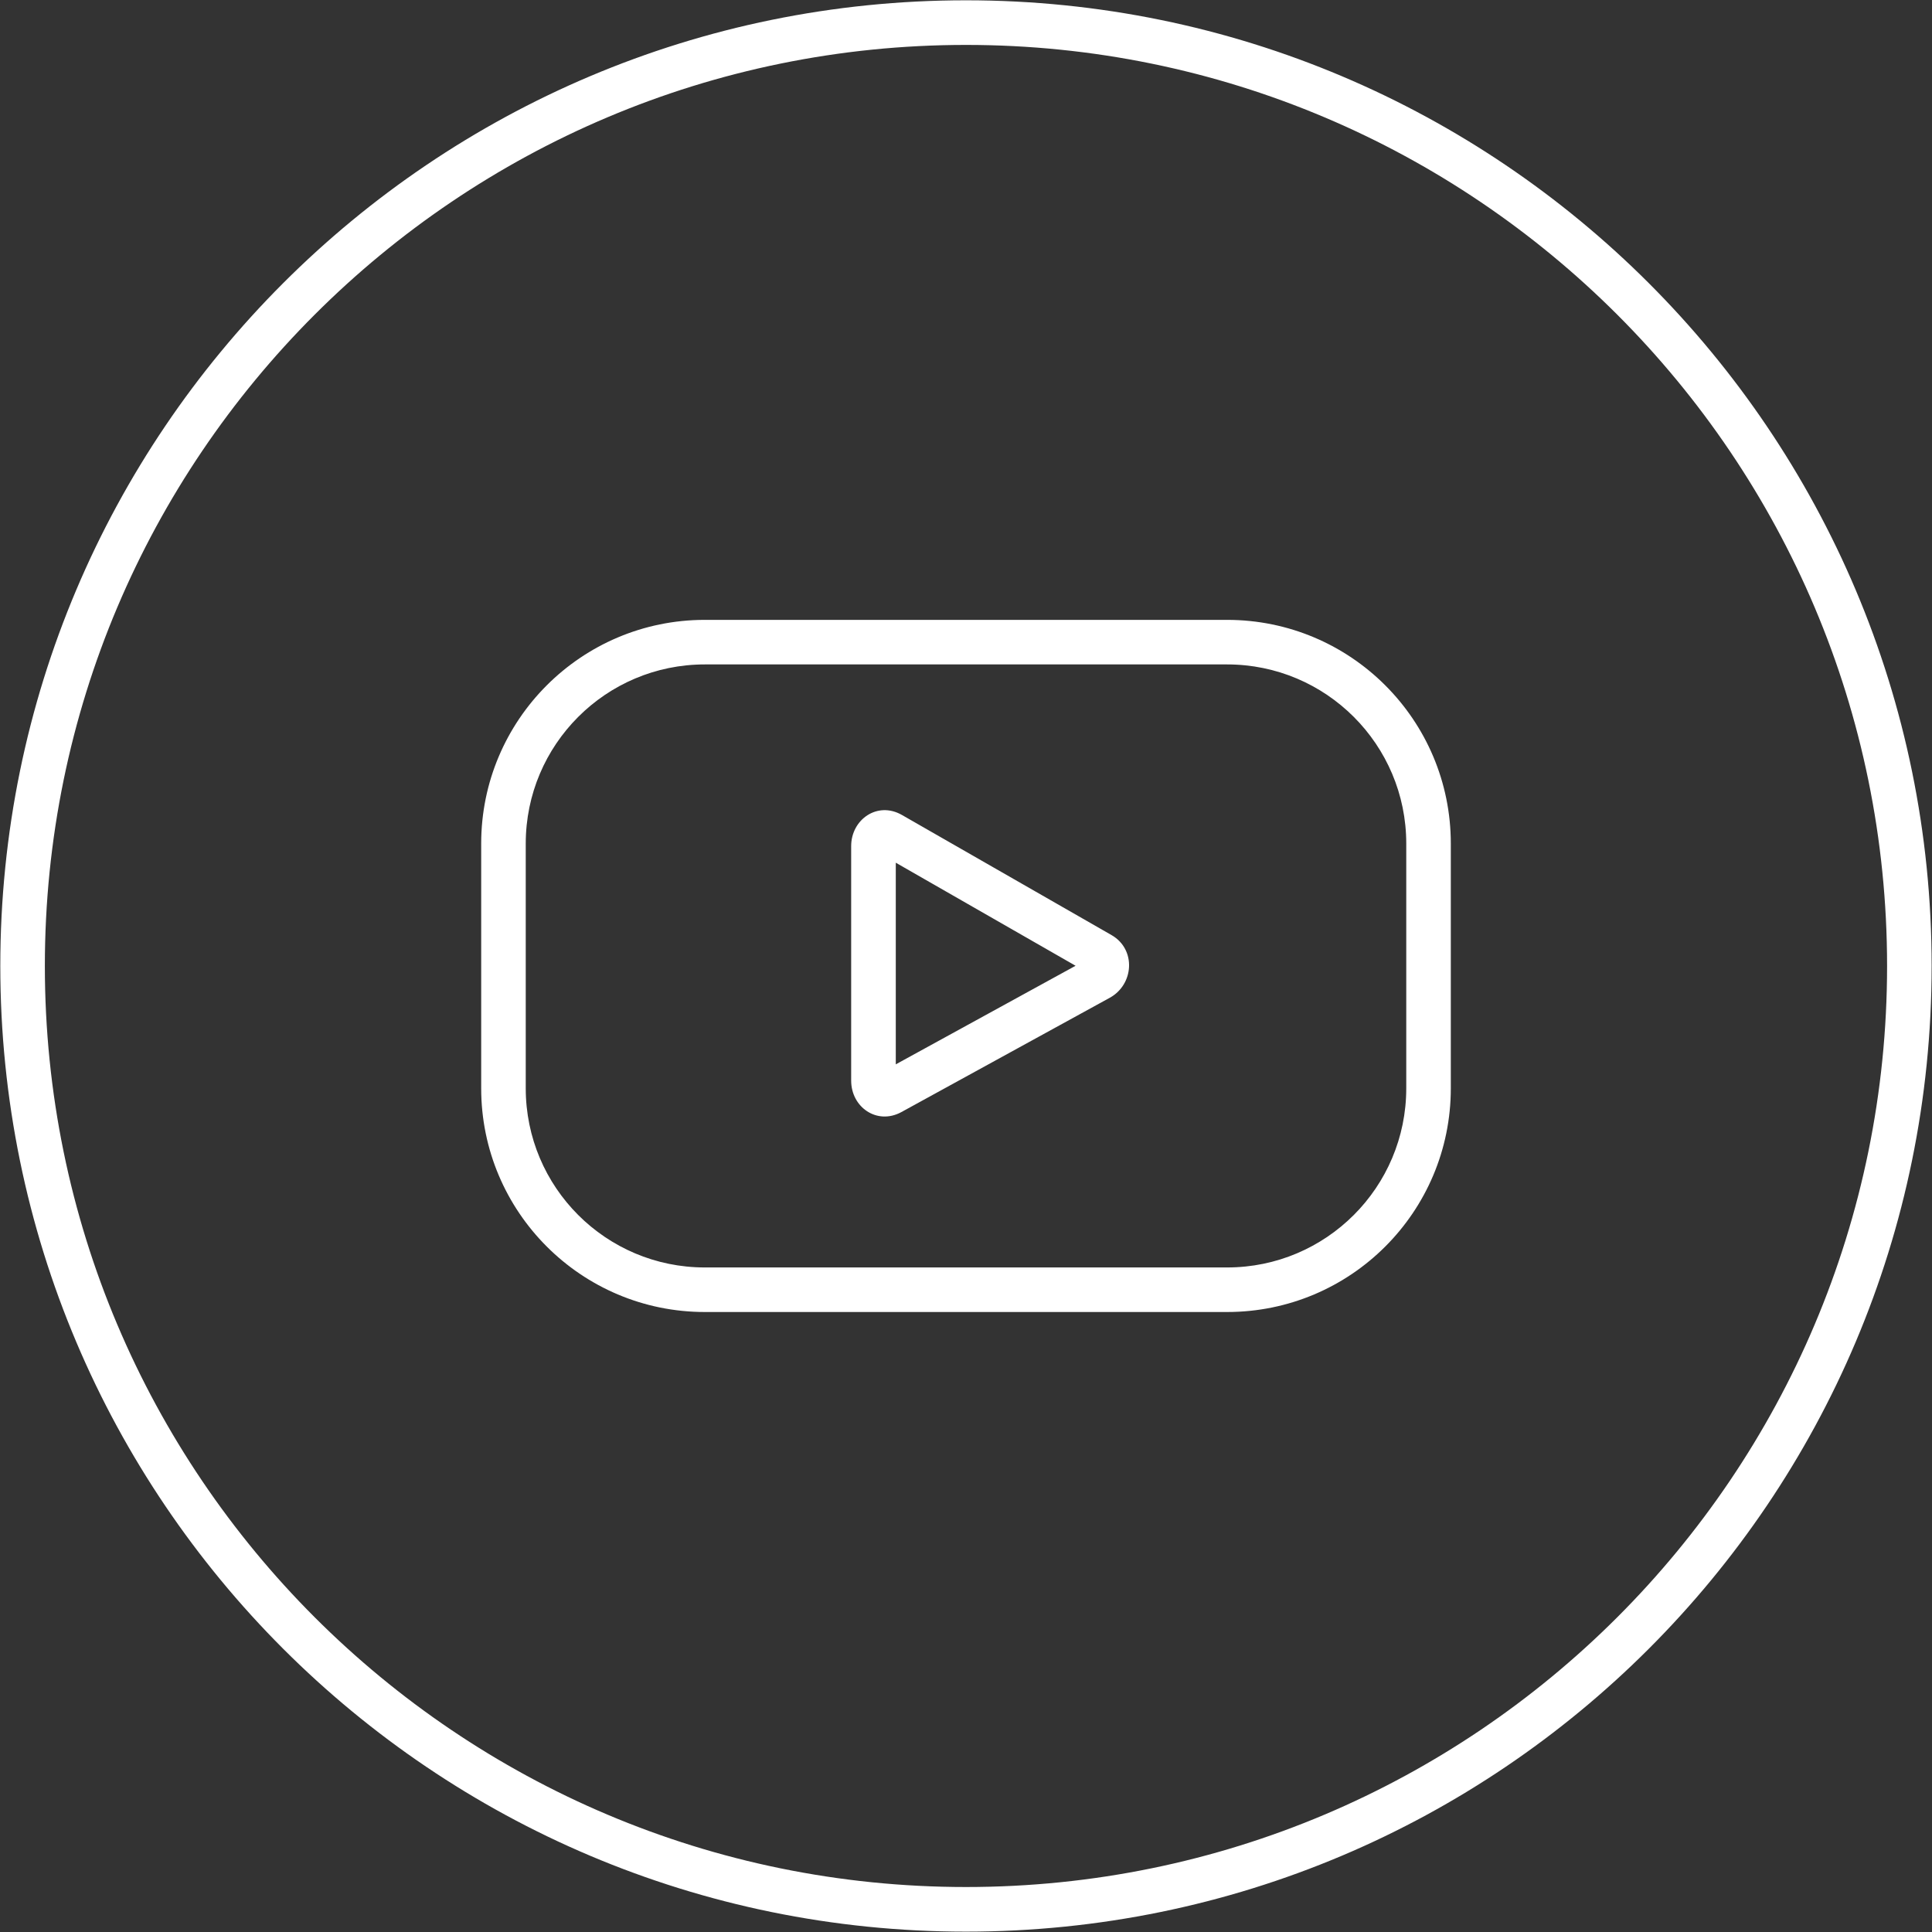 <svg width="32" height="32" viewBox="0 0 32 32" fill="none" xmlns="http://www.w3.org/2000/svg">
<rect x="0" y="0" width="32" height="32" fill="#333333" stroke="none"/>
<g clip-path="url(#clip0_2745_3003)">
<path d="M16 0.005C24.833 0.005 31.994 7.166 31.994 15.999C31.994 24.832 24.833 31.994 16 31.994C7.167 31.994 0.005 24.832 0.005 15.999C0.005 7.166 7.167 0.005 16 0.005ZM18.38 16.527L14.927 18.421C14.525 18.637 14.098 18.339 14.098 17.898V14.014C14.098 13.575 14.531 13.266 14.938 13.498L18.414 15.49C18.821 15.727 18.782 16.307 18.38 16.527ZM14.837 17.629L17.815 15.996L14.837 14.289V17.629ZM23.292 13.972C23.292 12.334 21.964 11.005 20.325 11.005H11.674C10.036 11.005 8.708 12.334 8.708 13.972V18.026C8.708 19.665 10.036 20.993 11.674 20.993H20.325C21.964 20.993 23.292 19.665 23.292 18.026V13.972ZM24.03 13.972V18.026C24.03 20.072 22.372 21.731 20.325 21.731H11.674C9.629 21.731 7.97 20.072 7.97 18.026V13.972C7.97 11.926 9.629 10.267 11.674 10.267H20.325C22.372 10.267 24.03 11.926 24.03 13.972ZM16 0.744C7.574 0.744 0.743 7.574 0.743 15.999C0.743 24.425 7.574 31.255 16 31.255C24.425 31.255 31.256 24.425 31.256 15.999C31.256 7.574 24.425 0.744 16 0.744Z" fill="white"/>
</g>
<defs>
<clipPath id="clip0_2745_3003">
<rect width="32" height="32" fill="white"/>
</clipPath>
</defs>
</svg>
